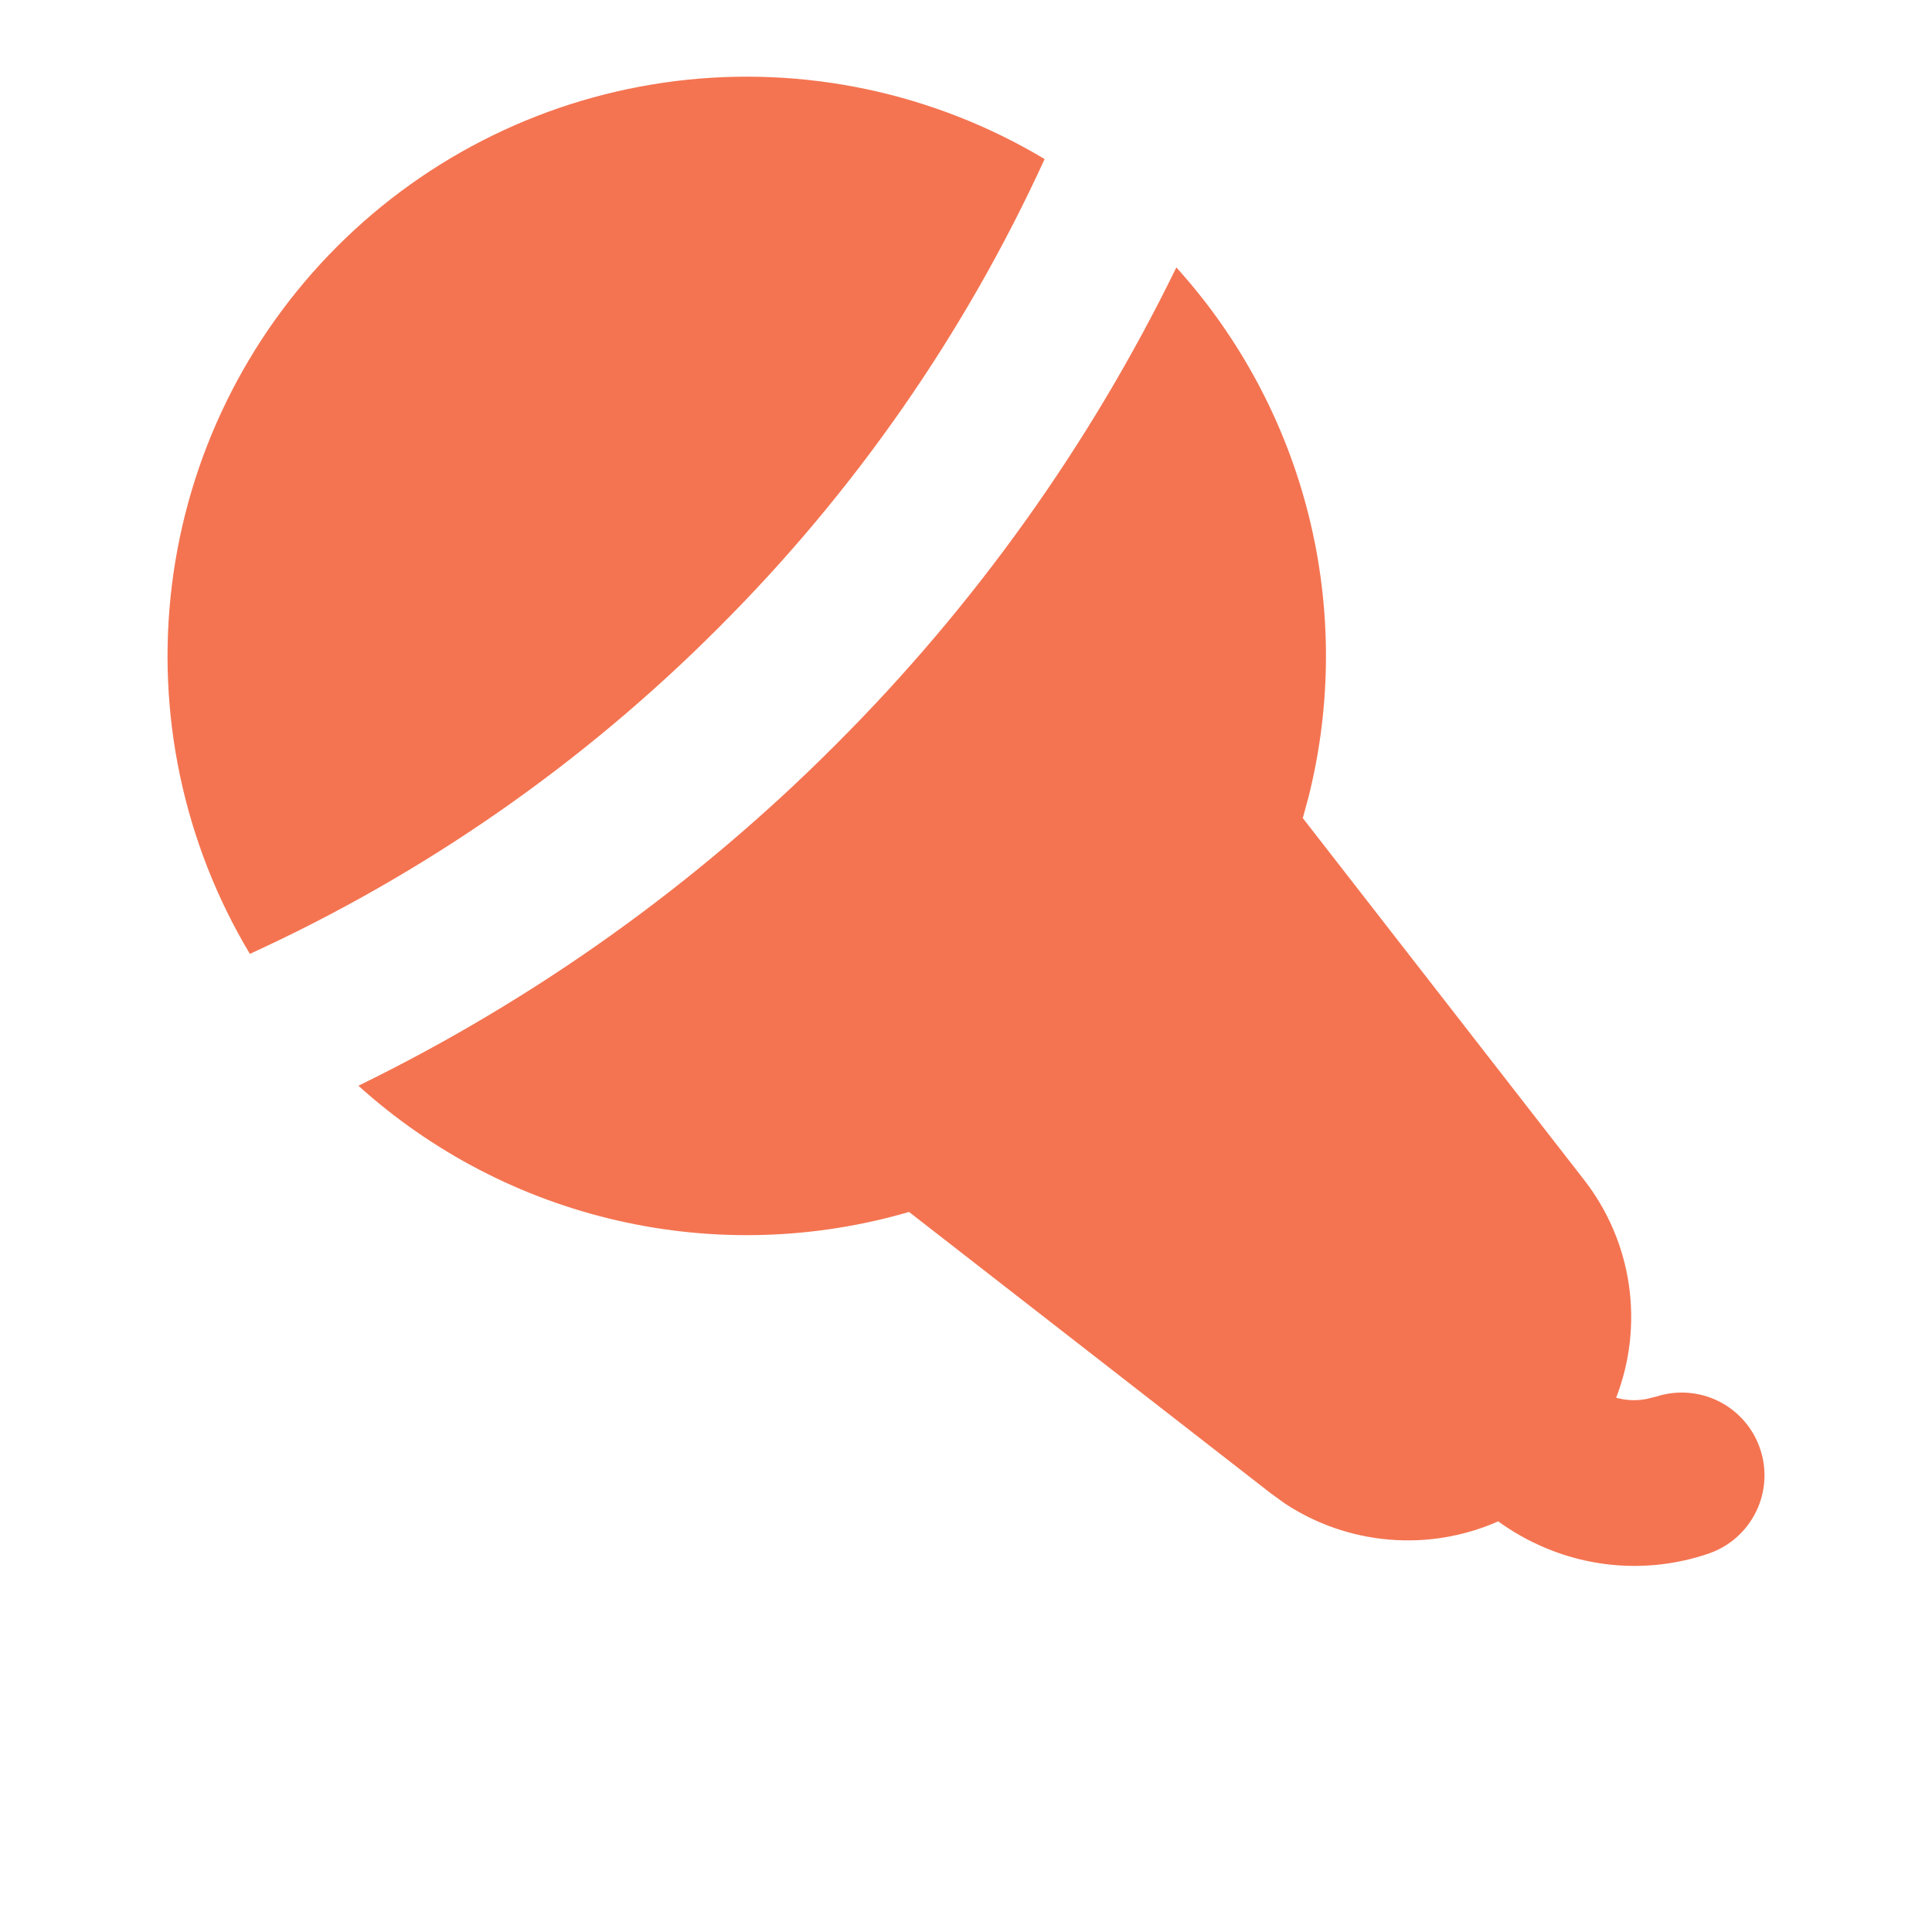 <?xml version="1.0" encoding="UTF-8"?> <svg xmlns="http://www.w3.org/2000/svg" width="33" height="33" viewBox="0 0 33 33" fill="none"><path d="M20.093 4.568C21.183 5.773 21.959 7.227 22.353 8.803C22.747 10.379 22.747 12.028 22.353 13.604L22.253 13.974L27.058 20.154C27.463 20.674 27.726 21.29 27.822 21.942C27.917 22.594 27.843 23.26 27.605 23.874C27.775 23.922 27.953 23.929 28.127 23.895L28.296 23.853C28.65 23.74 29.034 23.771 29.366 23.939C29.697 24.108 29.949 24.4 30.066 24.752C30.184 25.105 30.158 25.489 29.994 25.823C29.83 26.156 29.542 26.412 29.191 26.534C28.272 26.85 27.268 26.813 26.375 26.43C26.097 26.312 25.834 26.163 25.59 25.986C25.004 26.245 24.362 26.352 23.724 26.297C23.086 26.243 22.471 26.029 21.938 25.675L21.706 25.507L15.527 20.701C13.905 21.174 12.19 21.225 10.544 20.847C8.898 20.47 7.375 19.677 6.122 18.545C9.142 17.071 11.896 15.104 14.269 12.725C16.65 10.349 18.619 7.591 20.093 4.568ZM17.843 2.717C16.479 5.698 14.592 8.41 12.27 10.725C9.957 13.044 7.247 14.93 4.268 16.293C3.135 14.401 2.666 12.184 2.936 9.995C3.206 7.805 4.2 5.769 5.76 4.209C7.319 2.649 9.355 1.655 11.544 1.384C13.734 1.114 15.95 1.584 17.843 2.717Z" fill="#F47451"></path></svg> 